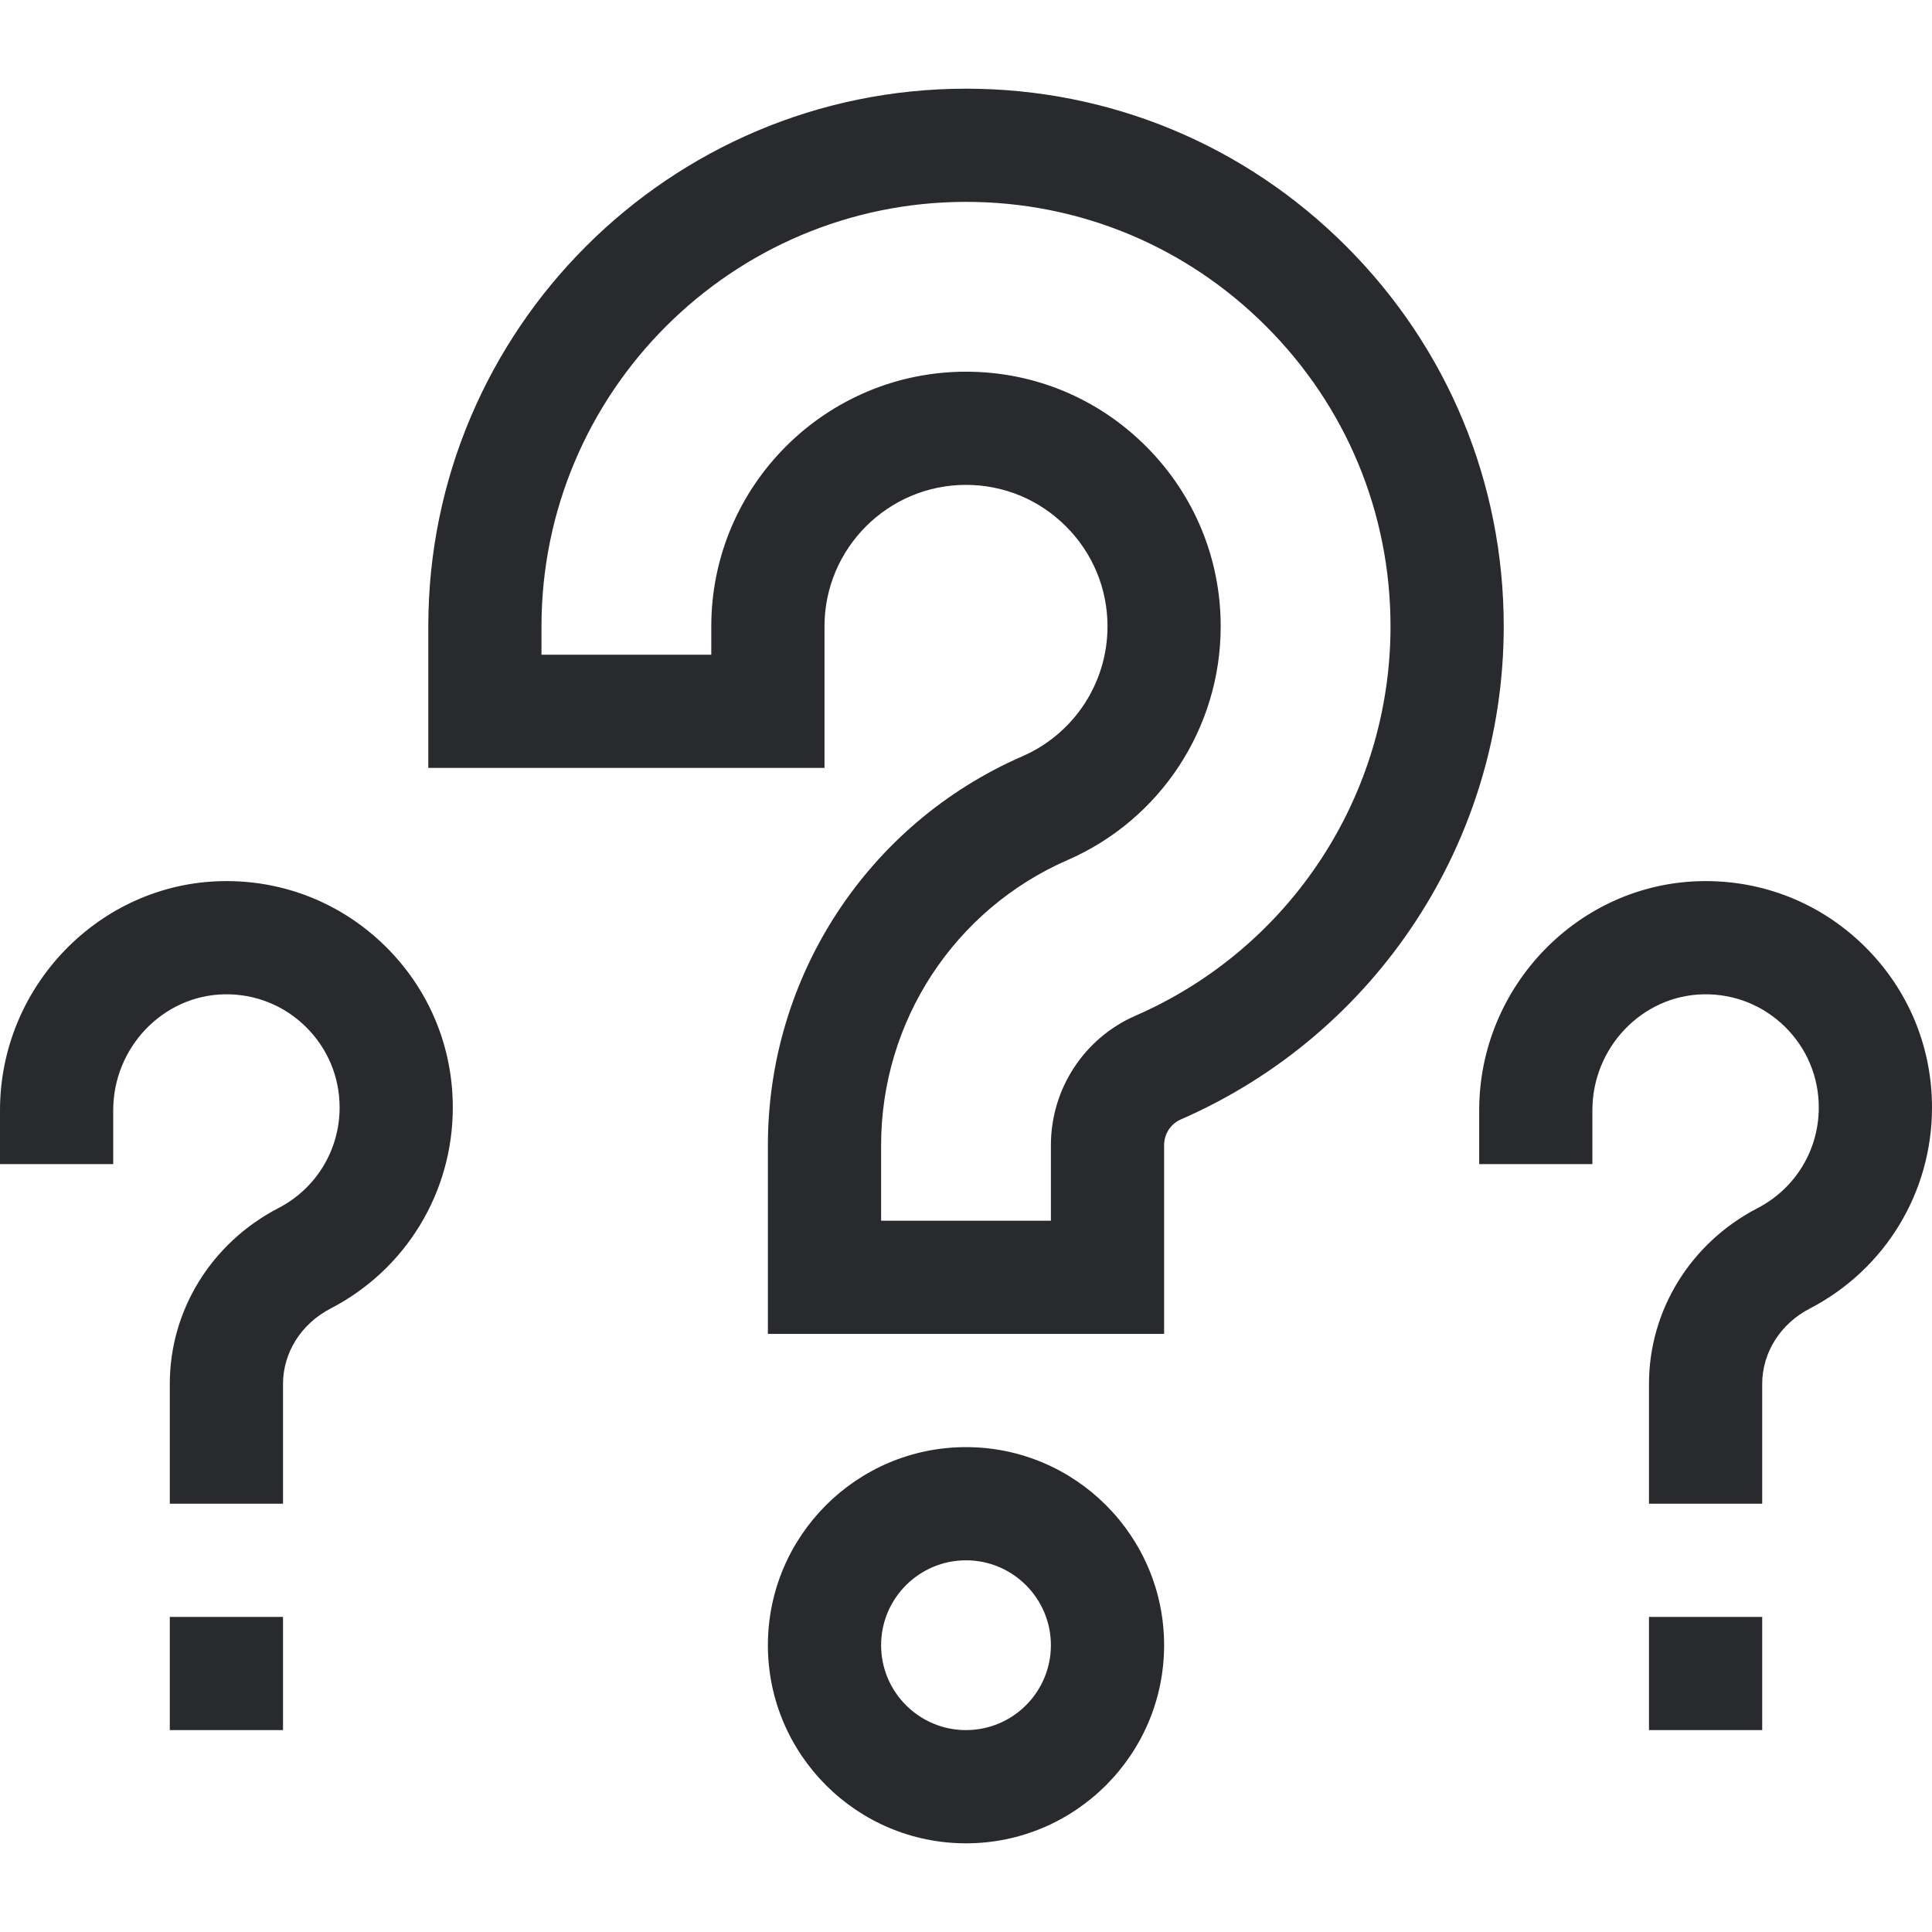 <?xml version="1.0" encoding="UTF-8"?>
<svg xmlns="http://www.w3.org/2000/svg" width="70" height="70" viewBox="0 0 70 70" fill="none">
  <path d="M42.178 48.33H27.822V41.493C27.822 35.375 31.442 29.843 37.044 27.401C38.917 26.584 40.127 24.737 40.127 22.695C40.127 21.329 39.593 20.042 38.623 19.072C37.653 18.102 36.367 17.568 35 17.568C32.173 17.568 29.873 19.868 29.873 22.695V27.822H15.518V22.695C15.518 11.953 24.257 3.213 35 3.213C40.201 3.213 45.093 5.24 48.774 8.921C52.455 12.603 54.483 17.494 54.483 22.696C54.482 30.449 49.889 37.461 42.782 40.56C42.415 40.72 42.178 41.086 42.178 41.493V48.33H42.178ZM31.924 44.228H38.076V41.493C38.076 39.454 39.28 37.612 41.142 36.8C46.754 34.353 50.381 28.817 50.381 22.695C50.381 18.59 48.78 14.728 45.874 11.822C42.967 8.915 39.105 7.314 35 7.314C26.519 7.315 19.619 14.214 19.619 22.695V23.721H25.771V22.695C25.771 17.607 29.911 13.467 35 13.467C37.462 13.467 39.779 14.427 41.523 16.172C43.268 17.917 44.228 20.233 44.228 22.695C44.228 26.369 42.052 29.692 38.683 31.16C34.577 32.95 31.924 37.006 31.924 41.493V44.228Z" fill="#292A2D"></path>
  <path d="M35 66.787C31.042 66.787 27.822 63.567 27.822 59.609C27.822 55.651 31.042 52.432 35 52.432C38.958 52.432 42.178 55.651 42.178 59.609C42.178 63.567 38.958 66.787 35 66.787ZM35 56.533C33.304 56.533 31.924 57.913 31.924 59.609C31.924 61.306 33.304 62.685 35 62.685C36.696 62.685 38.076 61.306 38.076 59.609C38.076 57.913 36.696 56.533 35 56.533Z" fill="#292A2D"></path>
  <path d="M6.152 58.584H10.254V62.685H6.152V58.584Z" fill="#292A2D"></path>
  <path d="M10.254 54.482H6.152V50.142C6.152 47.471 7.66 45.03 10.087 43.772C11.455 43.063 12.305 41.666 12.305 40.127C12.305 39.018 11.869 37.98 11.079 37.202C10.289 36.425 9.243 36.007 8.132 36.026C5.91 36.063 4.102 37.948 4.102 40.228V42.178H0V40.228C0 35.724 3.617 31.999 8.064 31.925C10.28 31.887 12.374 32.724 13.955 34.278C15.536 35.833 16.406 37.91 16.406 40.127C16.406 43.204 14.708 45.996 11.974 47.413C10.913 47.963 10.254 49.009 10.254 50.142V54.482Z" fill="#292A2D"></path>
  <path d="M59.746 58.584H63.848V62.685H59.746V58.584Z" fill="#292A2D"></path>
  <path d="M63.848 54.482H59.746V50.142C59.746 47.471 61.254 45.03 63.681 43.772C65.049 43.063 65.898 41.666 65.898 40.127C65.898 39.018 65.463 37.98 64.673 37.202C63.882 36.425 62.838 36.007 61.726 36.026C59.503 36.063 57.695 37.948 57.695 40.228V42.178H53.594V40.228C53.594 35.724 57.211 31.999 61.657 31.925C63.876 31.887 65.968 32.724 67.548 34.278C69.129 35.833 70 37.91 70 40.127C70 43.204 68.302 45.996 65.568 47.413C64.507 47.963 63.848 49.009 63.848 50.142V54.482Z" fill="#292A2D"></path>
</svg>
